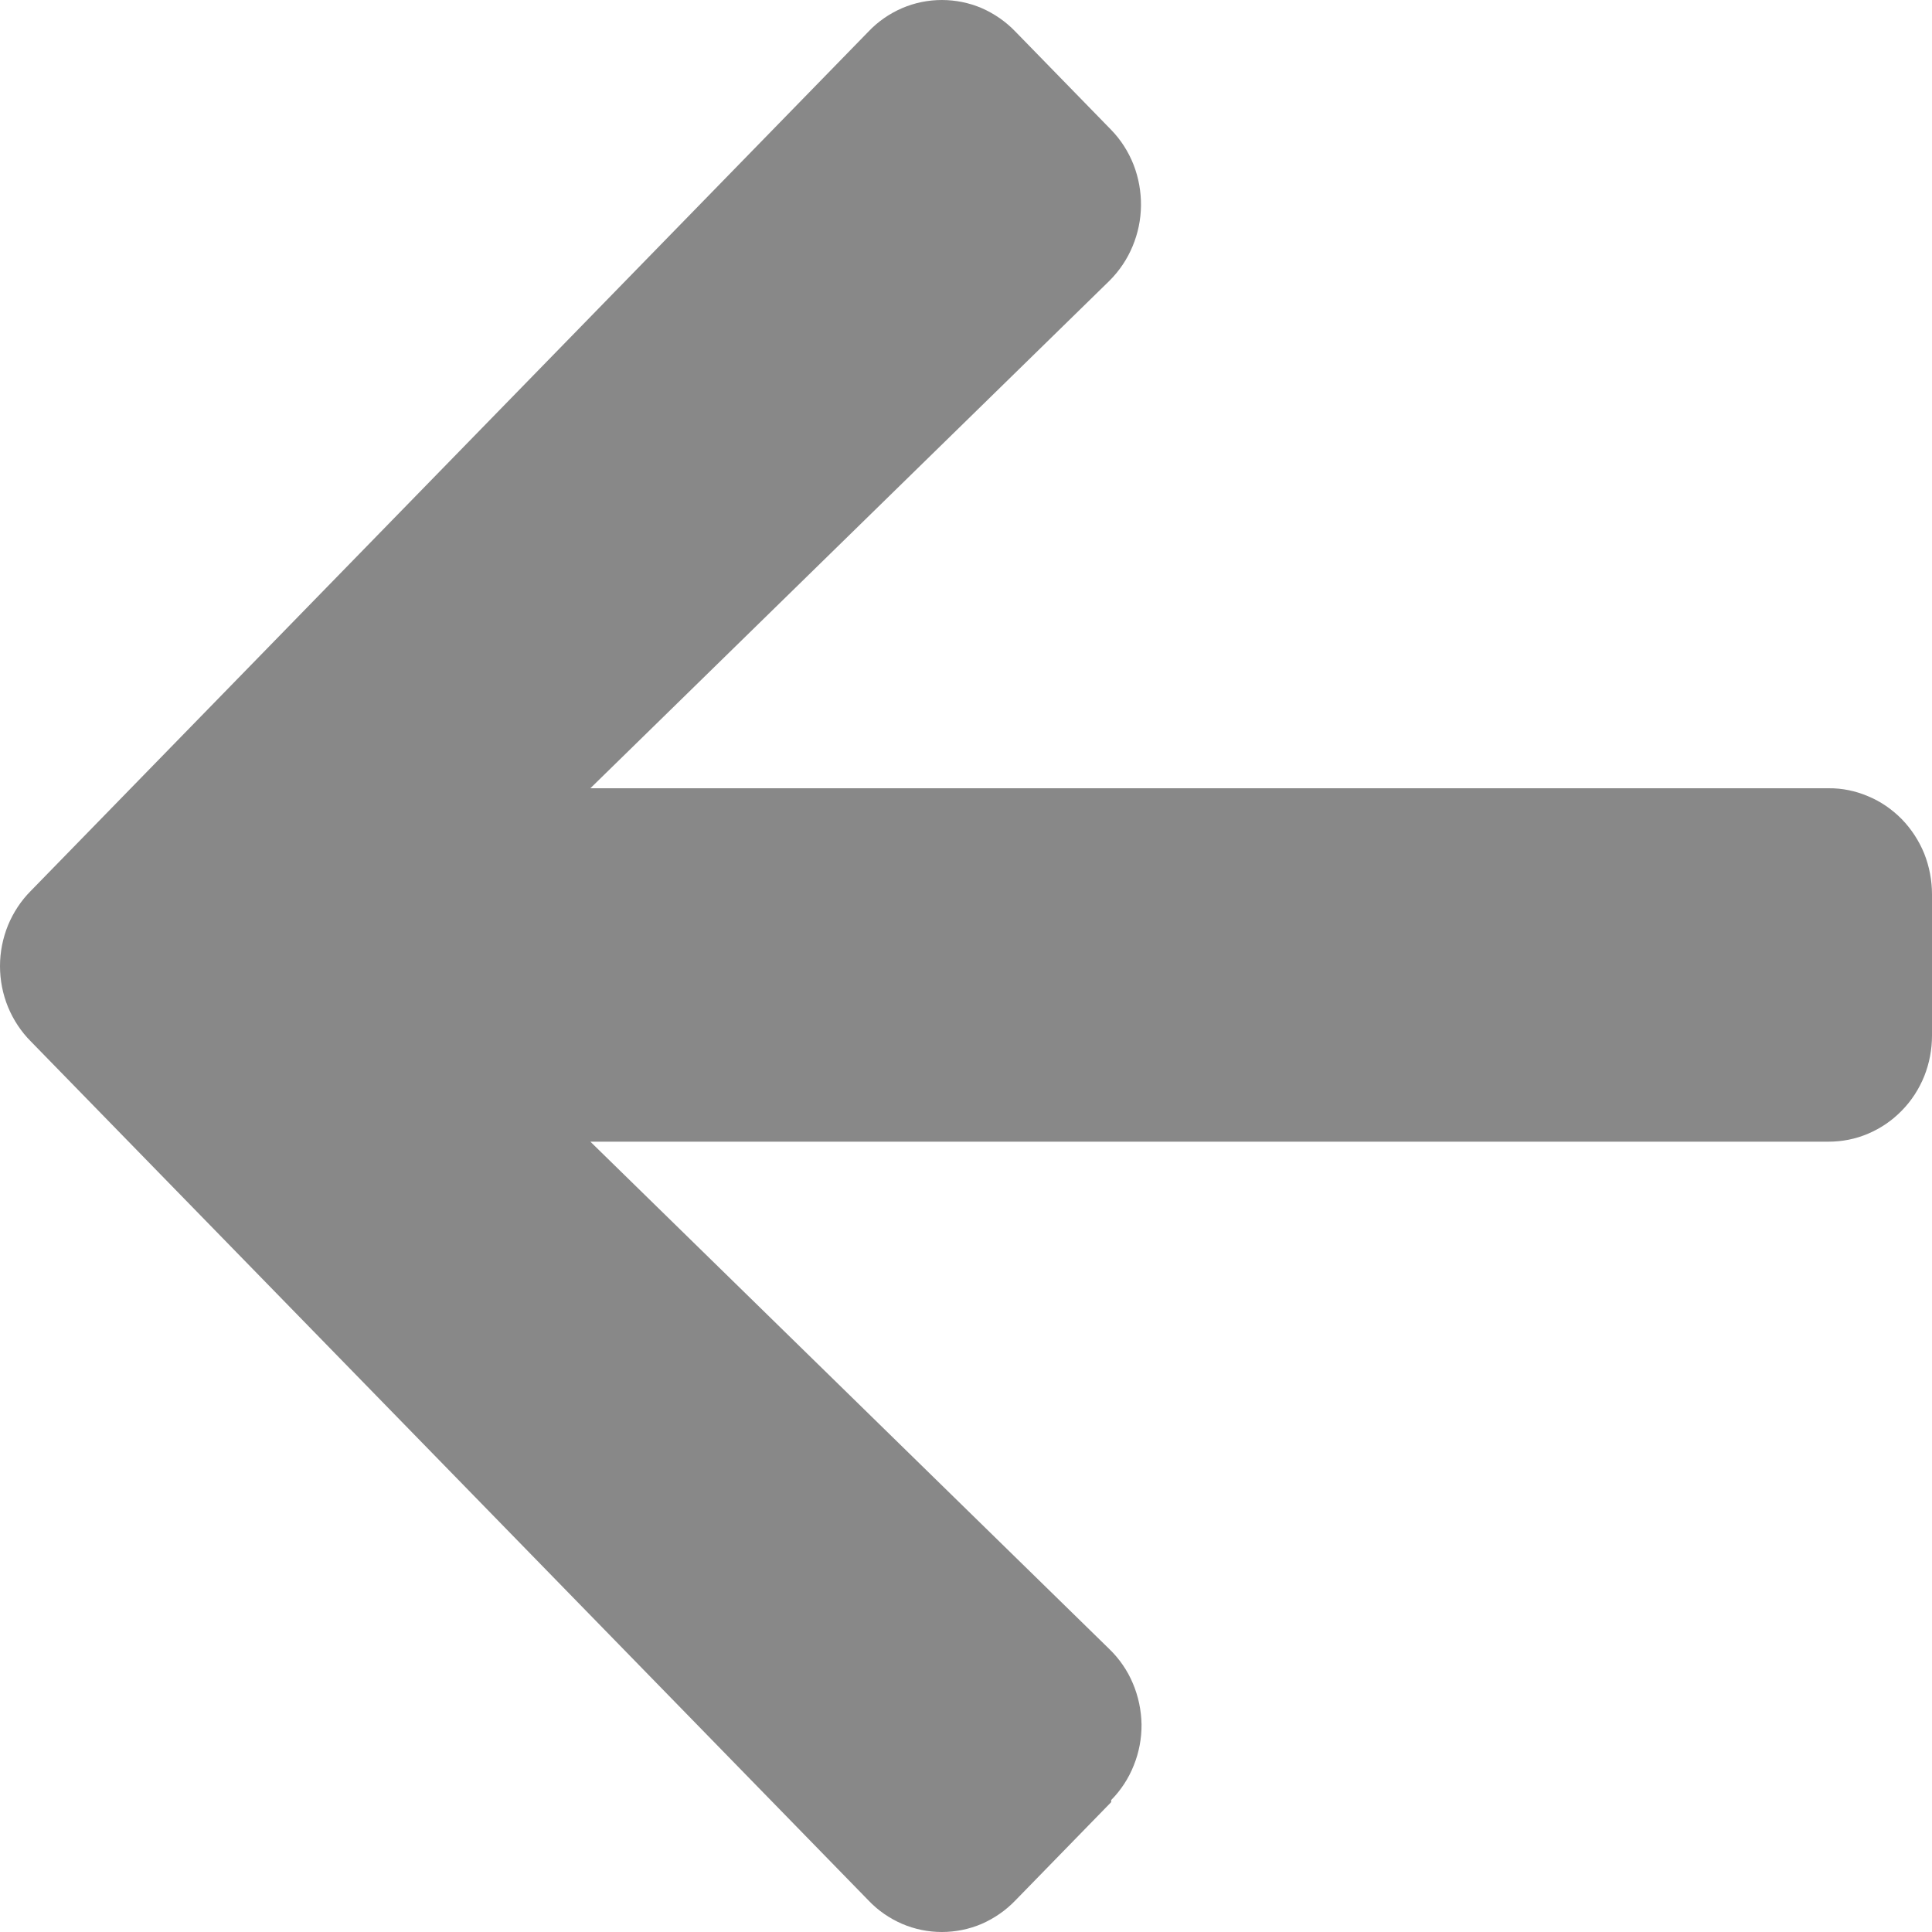 <svg width="14" height="14" viewBox="0 0 14 14" fill="none" xmlns="http://www.w3.org/2000/svg">
<path d="M8.052 13.059L7.358 13.771C7.288 13.844 7.205 13.901 7.114 13.941C7.023 13.98 6.924 14 6.825 14C6.726 14 6.628 13.98 6.537 13.941C6.445 13.901 6.362 13.844 6.293 13.771L0.224 7.547C0.153 7.476 0.097 7.391 0.058 7.297C0.02 7.204 0 7.103 0 7.001C0 6.899 0.02 6.799 0.058 6.705C0.097 6.611 0.153 6.526 0.224 6.455L6.293 0.229C6.362 0.156 6.445 0.099 6.537 0.059C6.628 0.02 6.726 0 6.825 0C6.924 0 7.023 0.02 7.114 0.059C7.205 0.099 7.288 0.156 7.358 0.229L8.052 0.941C8.122 1.013 8.177 1.099 8.214 1.193C8.251 1.288 8.269 1.389 8.268 1.49C8.267 1.592 8.246 1.692 8.207 1.785C8.168 1.879 8.111 1.963 8.04 2.034L4.278 5.712H13.25C13.349 5.711 13.446 5.731 13.537 5.77C13.629 5.808 13.711 5.865 13.781 5.936C13.851 6.008 13.906 6.093 13.944 6.186C13.981 6.28 14 6.38 14 6.481V7.504C14 7.605 13.981 7.705 13.944 7.798C13.906 7.892 13.851 7.977 13.781 8.048C13.711 8.12 13.629 8.176 13.537 8.215C13.446 8.254 13.349 8.273 13.25 8.273H4.278L8.04 11.951C8.112 12.021 8.17 12.105 8.209 12.198C8.249 12.292 8.27 12.393 8.272 12.495C8.273 12.596 8.254 12.698 8.216 12.792C8.179 12.886 8.123 12.972 8.052 13.044V13.059Z" fill="#888888"/>
</svg>
